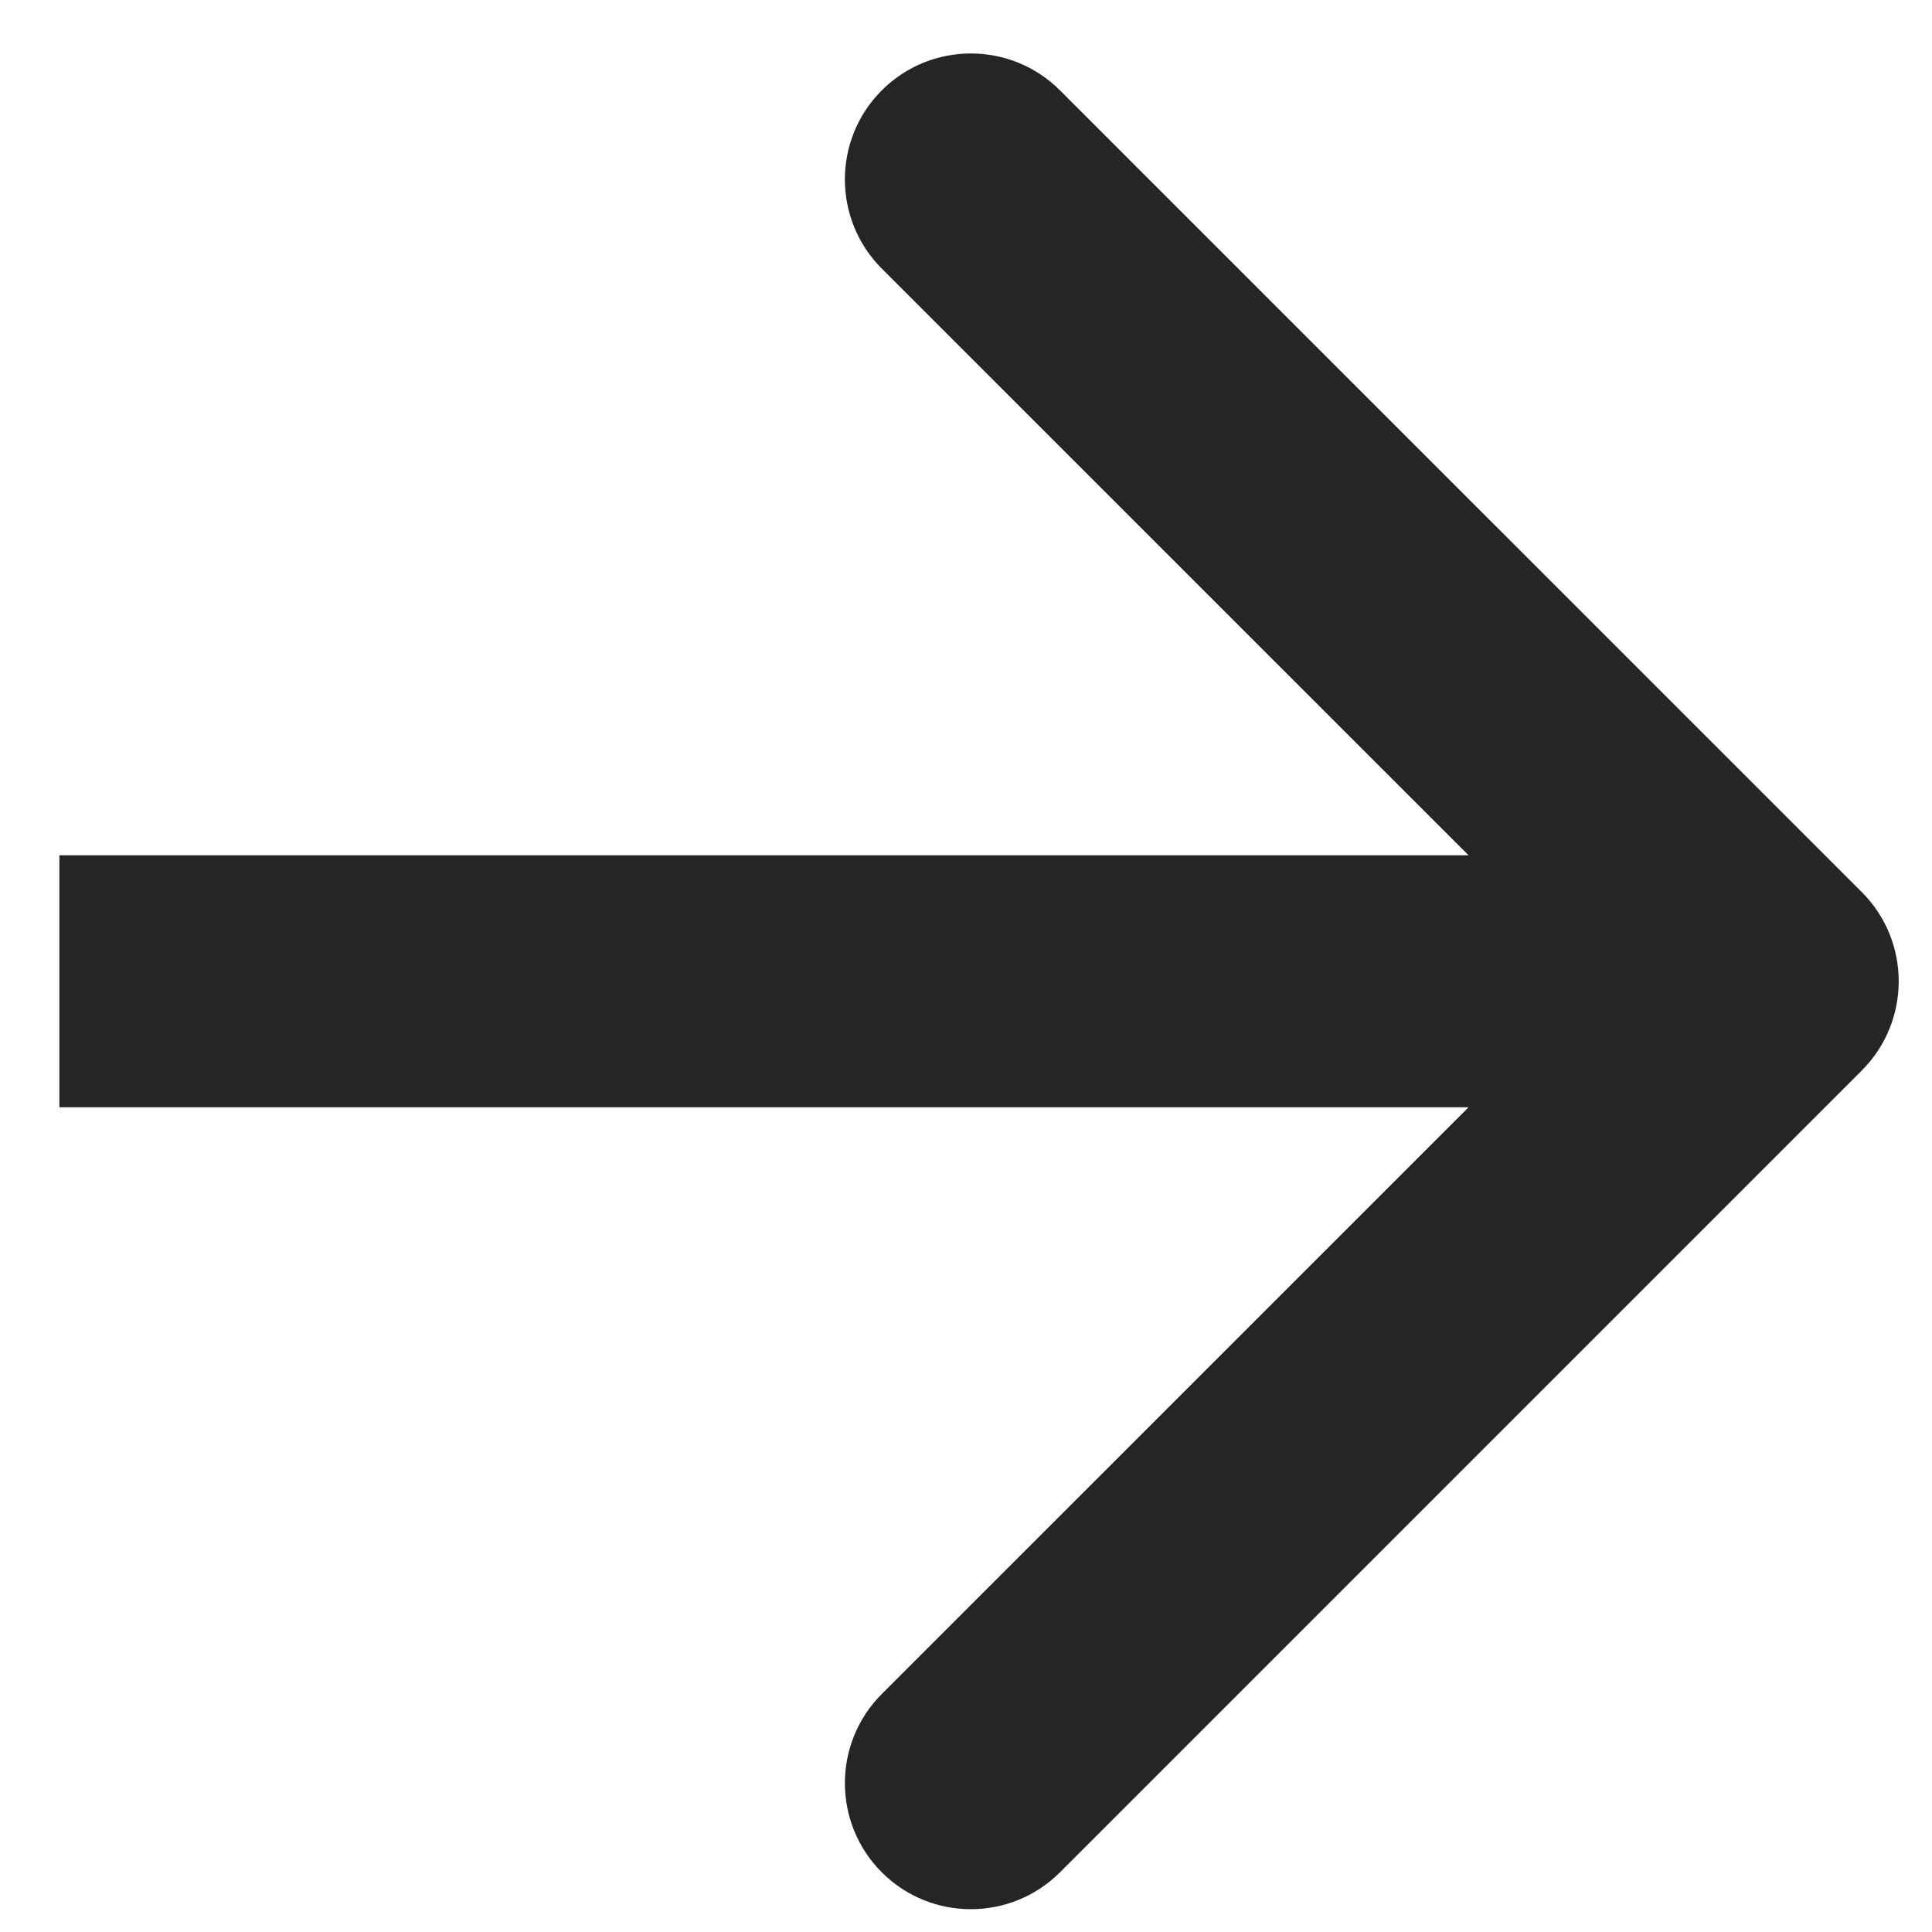 <?xml version="1.0" encoding="UTF-8"?> <svg xmlns="http://www.w3.org/2000/svg" width="23" height="23" viewBox="0 0 23 23" fill="none"> <path d="M22.165 12.743C22.75 12.157 22.75 11.207 22.165 10.621L12.619 1.076C12.033 0.49 11.083 0.49 10.497 1.076C9.912 1.661 9.912 2.611 10.497 3.197L18.983 11.682L10.497 20.167C9.912 20.753 9.912 21.703 10.497 22.289C11.083 22.875 12.033 22.875 12.619 22.289L22.165 12.743ZM0.707 13.182H21.104V10.182L0.707 10.182L0.707 13.182Z" fill="#252525"></path> </svg> 